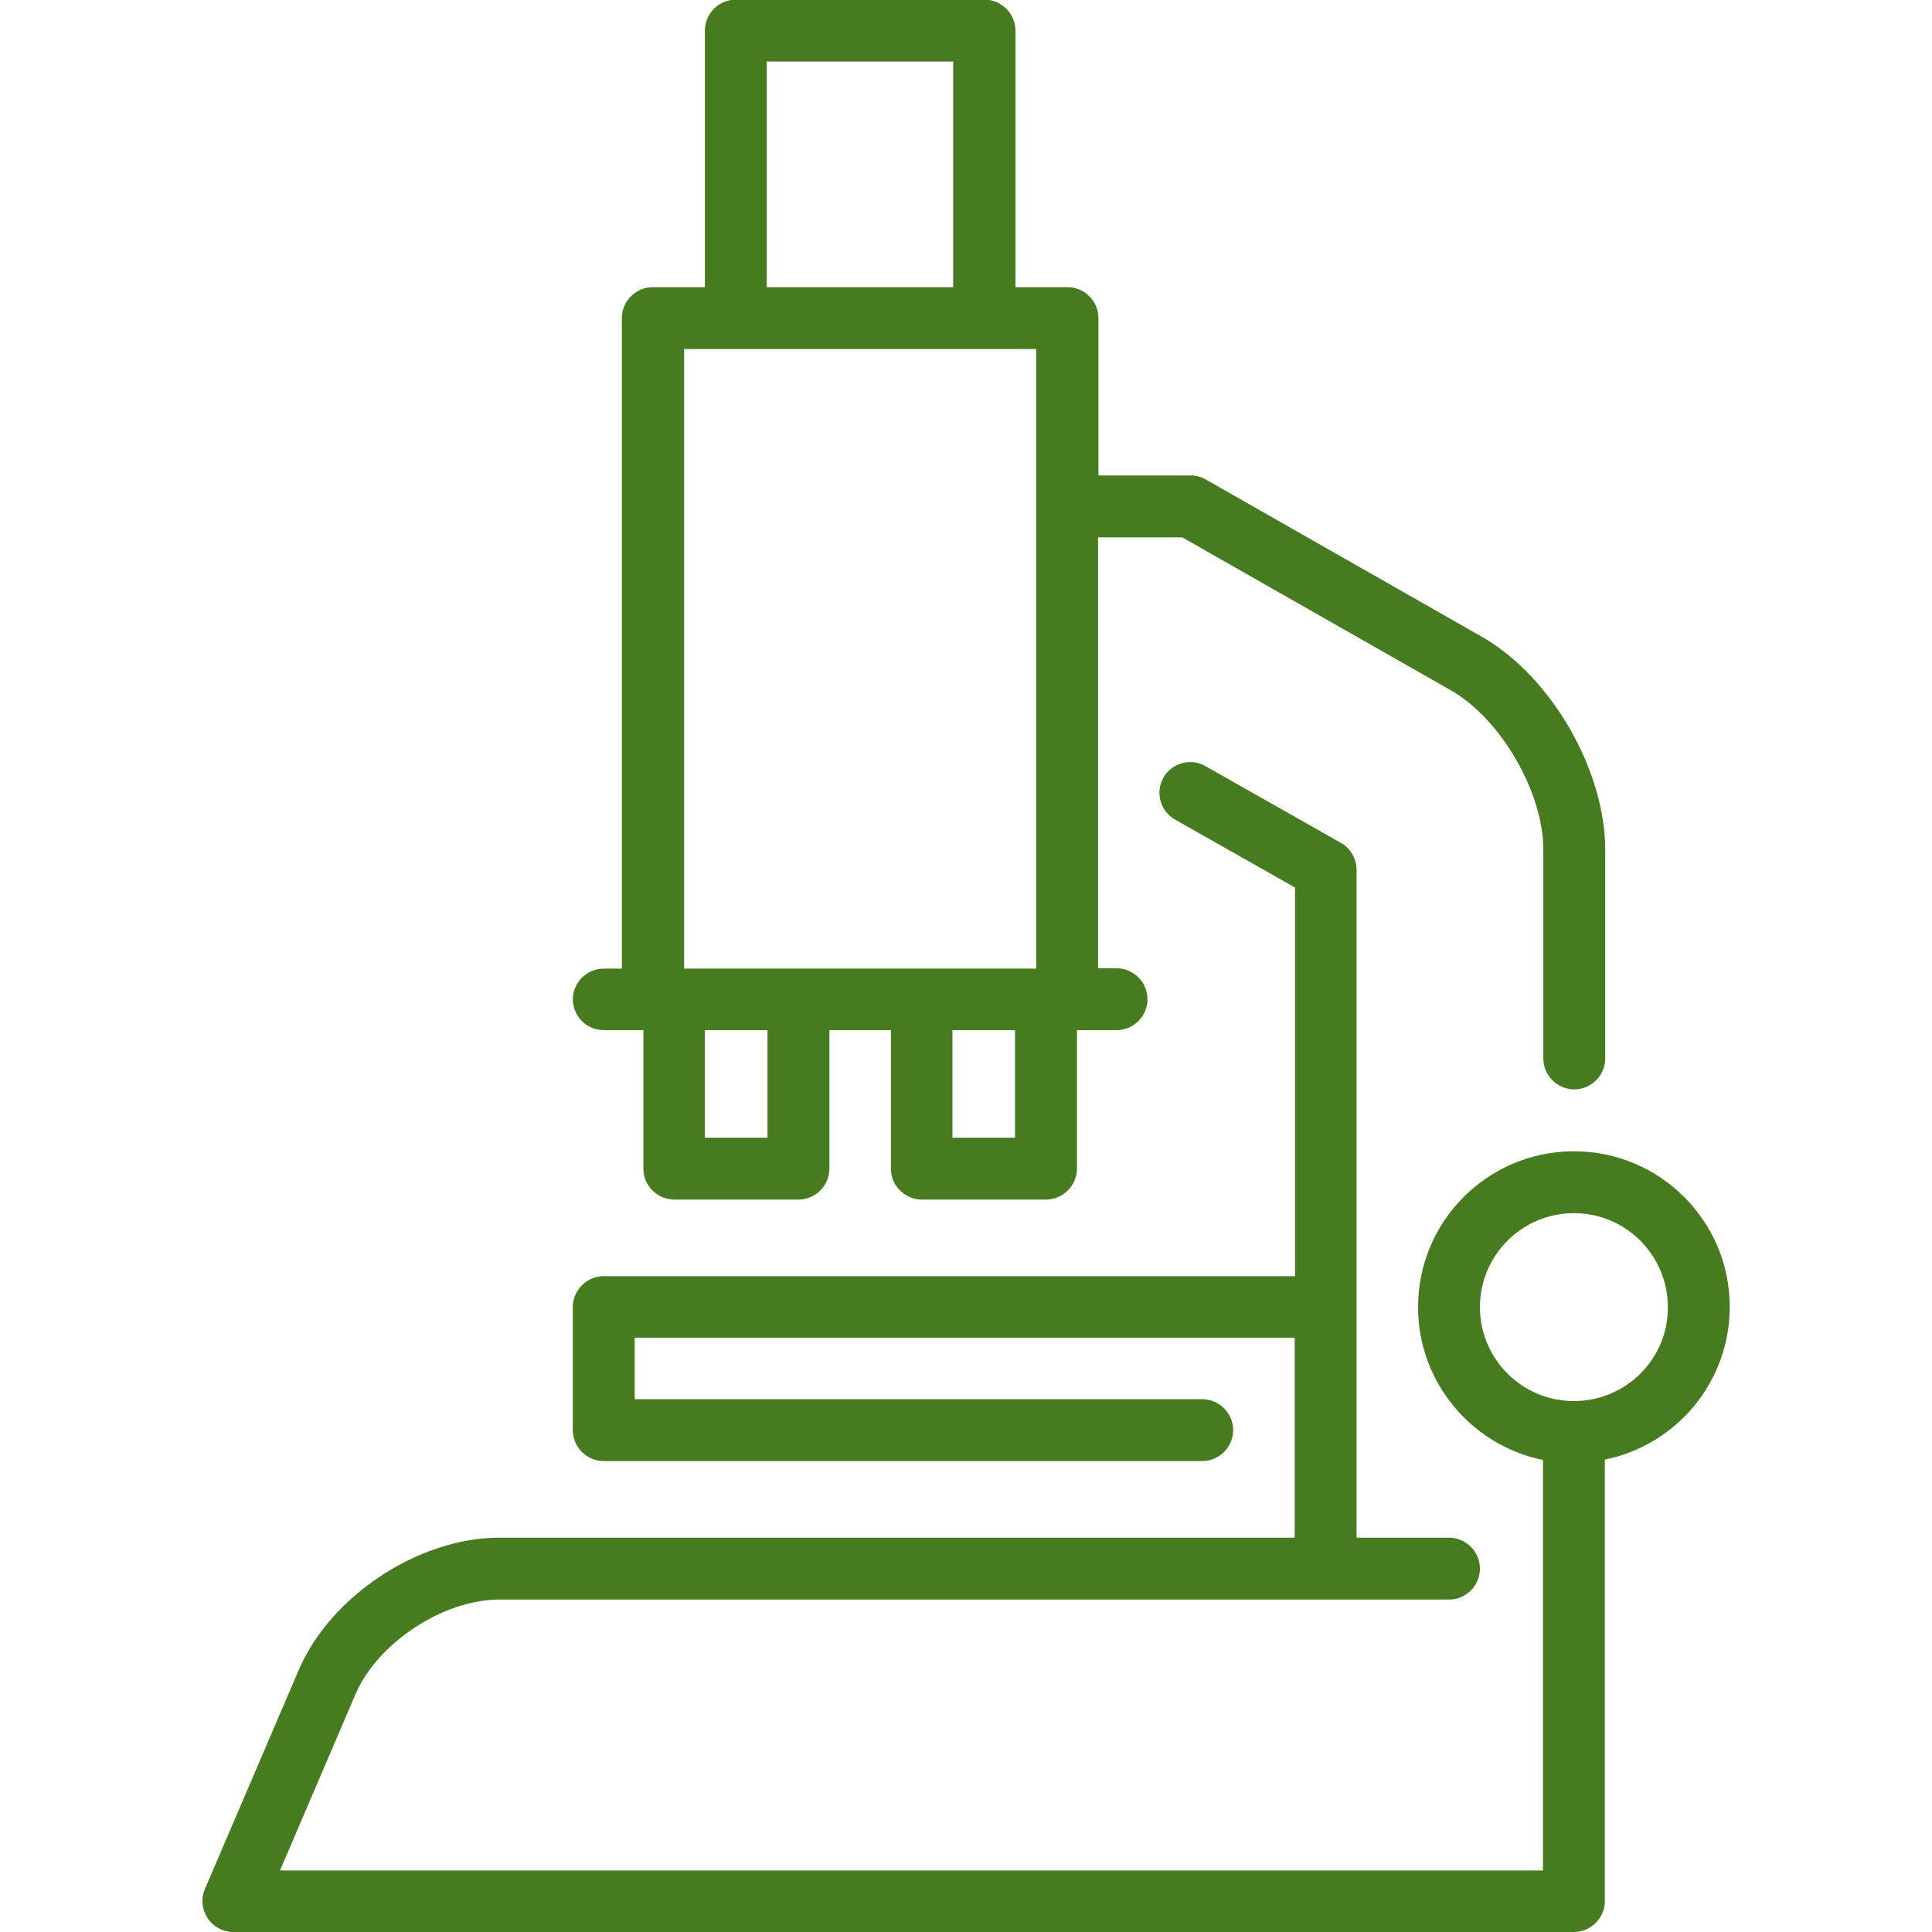 <?xml version="1.0" encoding="UTF-8"?> <svg xmlns="http://www.w3.org/2000/svg" width="512" height="512" viewBox="0 0 512 512" fill="none"> <g clip-path="url(#clip0_439_39)"> <path d="M160 273H170.5V309.7C170.5 314.2 174.2 317.9 178.7 317.9H211.6C216.1 317.9 219.8 314.2 219.8 309.7V273H236.1V309.7C236.1 314.2 239.8 317.9 244.3 317.9H277.2C281.7 317.9 285.4 314.2 285.4 309.7V273H295.9C300.4 273 304.1 269.3 304.1 264.8C304.1 260.3 300.4 256.6 295.9 256.6H291V142.4H313.3L384.6 183C397.8 190.6 409 210 409 225.2V280.5C409 285 412.7 288.7 417.2 288.7C421.7 288.7 425.4 285 425.4 280.5V225.2C425.4 204.1 411.1 179.3 392.8 168.8L319.6 127.1C318.4 126.4 317 126 315.6 126H291.1V84.3C291.1 79.8 287.4 76.1 282.9 76.1H269.1V8.1C269.1 3.6 265.4 -0.1 260.9 -0.1H195C190.5 -0.1 186.8 3.6 186.8 8.1V76.1H173C168.5 76.1 164.8 79.8 164.8 84.3V256.7H160C155.5 256.7 151.8 260.4 151.8 264.9C151.9 269.4 155.5 273 160 273ZM203.4 301.5H186.8V273H203.4V301.5ZM269 301.5H252.4V273H269V301.5ZM203.2 16.3H252.6V76.1H203.2V16.3ZM181.3 92.5H274.6V256.7H181.3V92.5Z" fill="#477B1F"></path> <path d="M417.1 305.1C394.3 305.1 375.8 323.6 375.8 346.4C375.8 366.4 390.1 383.1 408.9 386.9V495.7H74.2L94.2 449C100 435.4 117.5 423.9 132.3 423.9H384C388.5 423.9 392.2 420.2 392.2 415.7C392.2 411.2 388.5 407.5 384 407.5H359.5V230.5C359.5 227.6 357.9 224.8 355.4 223.4L319.4 203C315.5 200.8 310.5 202.2 308.3 206.1C306.1 210 307.5 215 311.4 217.2L343.2 235.2V338.2H160C155.5 338.2 151.8 341.9 151.8 346.4V379C151.8 383.5 155.5 387.2 160 387.2H318.6C323.1 387.2 326.8 383.5 326.8 379C326.8 374.5 323.1 370.8 318.6 370.8H168.2V354.5H343.1V407.5H132.3C111 407.5 87.6 422.9 79.2 442.5L54.3 500.6C53.2 503.1 53.5 506 55 508.3C56.5 510.6 59.1 512 61.8 512H417.1C421.6 512 425.3 508.3 425.3 503.8V386.8C444.2 383 458.4 366.3 458.4 346.3C458.4 323.6 439.9 305.1 417.1 305.1ZM417.1 371.3C403.3 371.3 392.2 360.1 392.2 346.4C392.2 332.6 403.4 321.5 417.1 321.5C430.9 321.5 442 332.7 442 346.4C442.1 360.1 430.9 371.3 417.1 371.3Z" fill="#477B1F"></path> </g> <defs> <clipPath id="clip0_439_39"> <rect width="512" height="512" fill="white"></rect> </clipPath> </defs> </svg> 